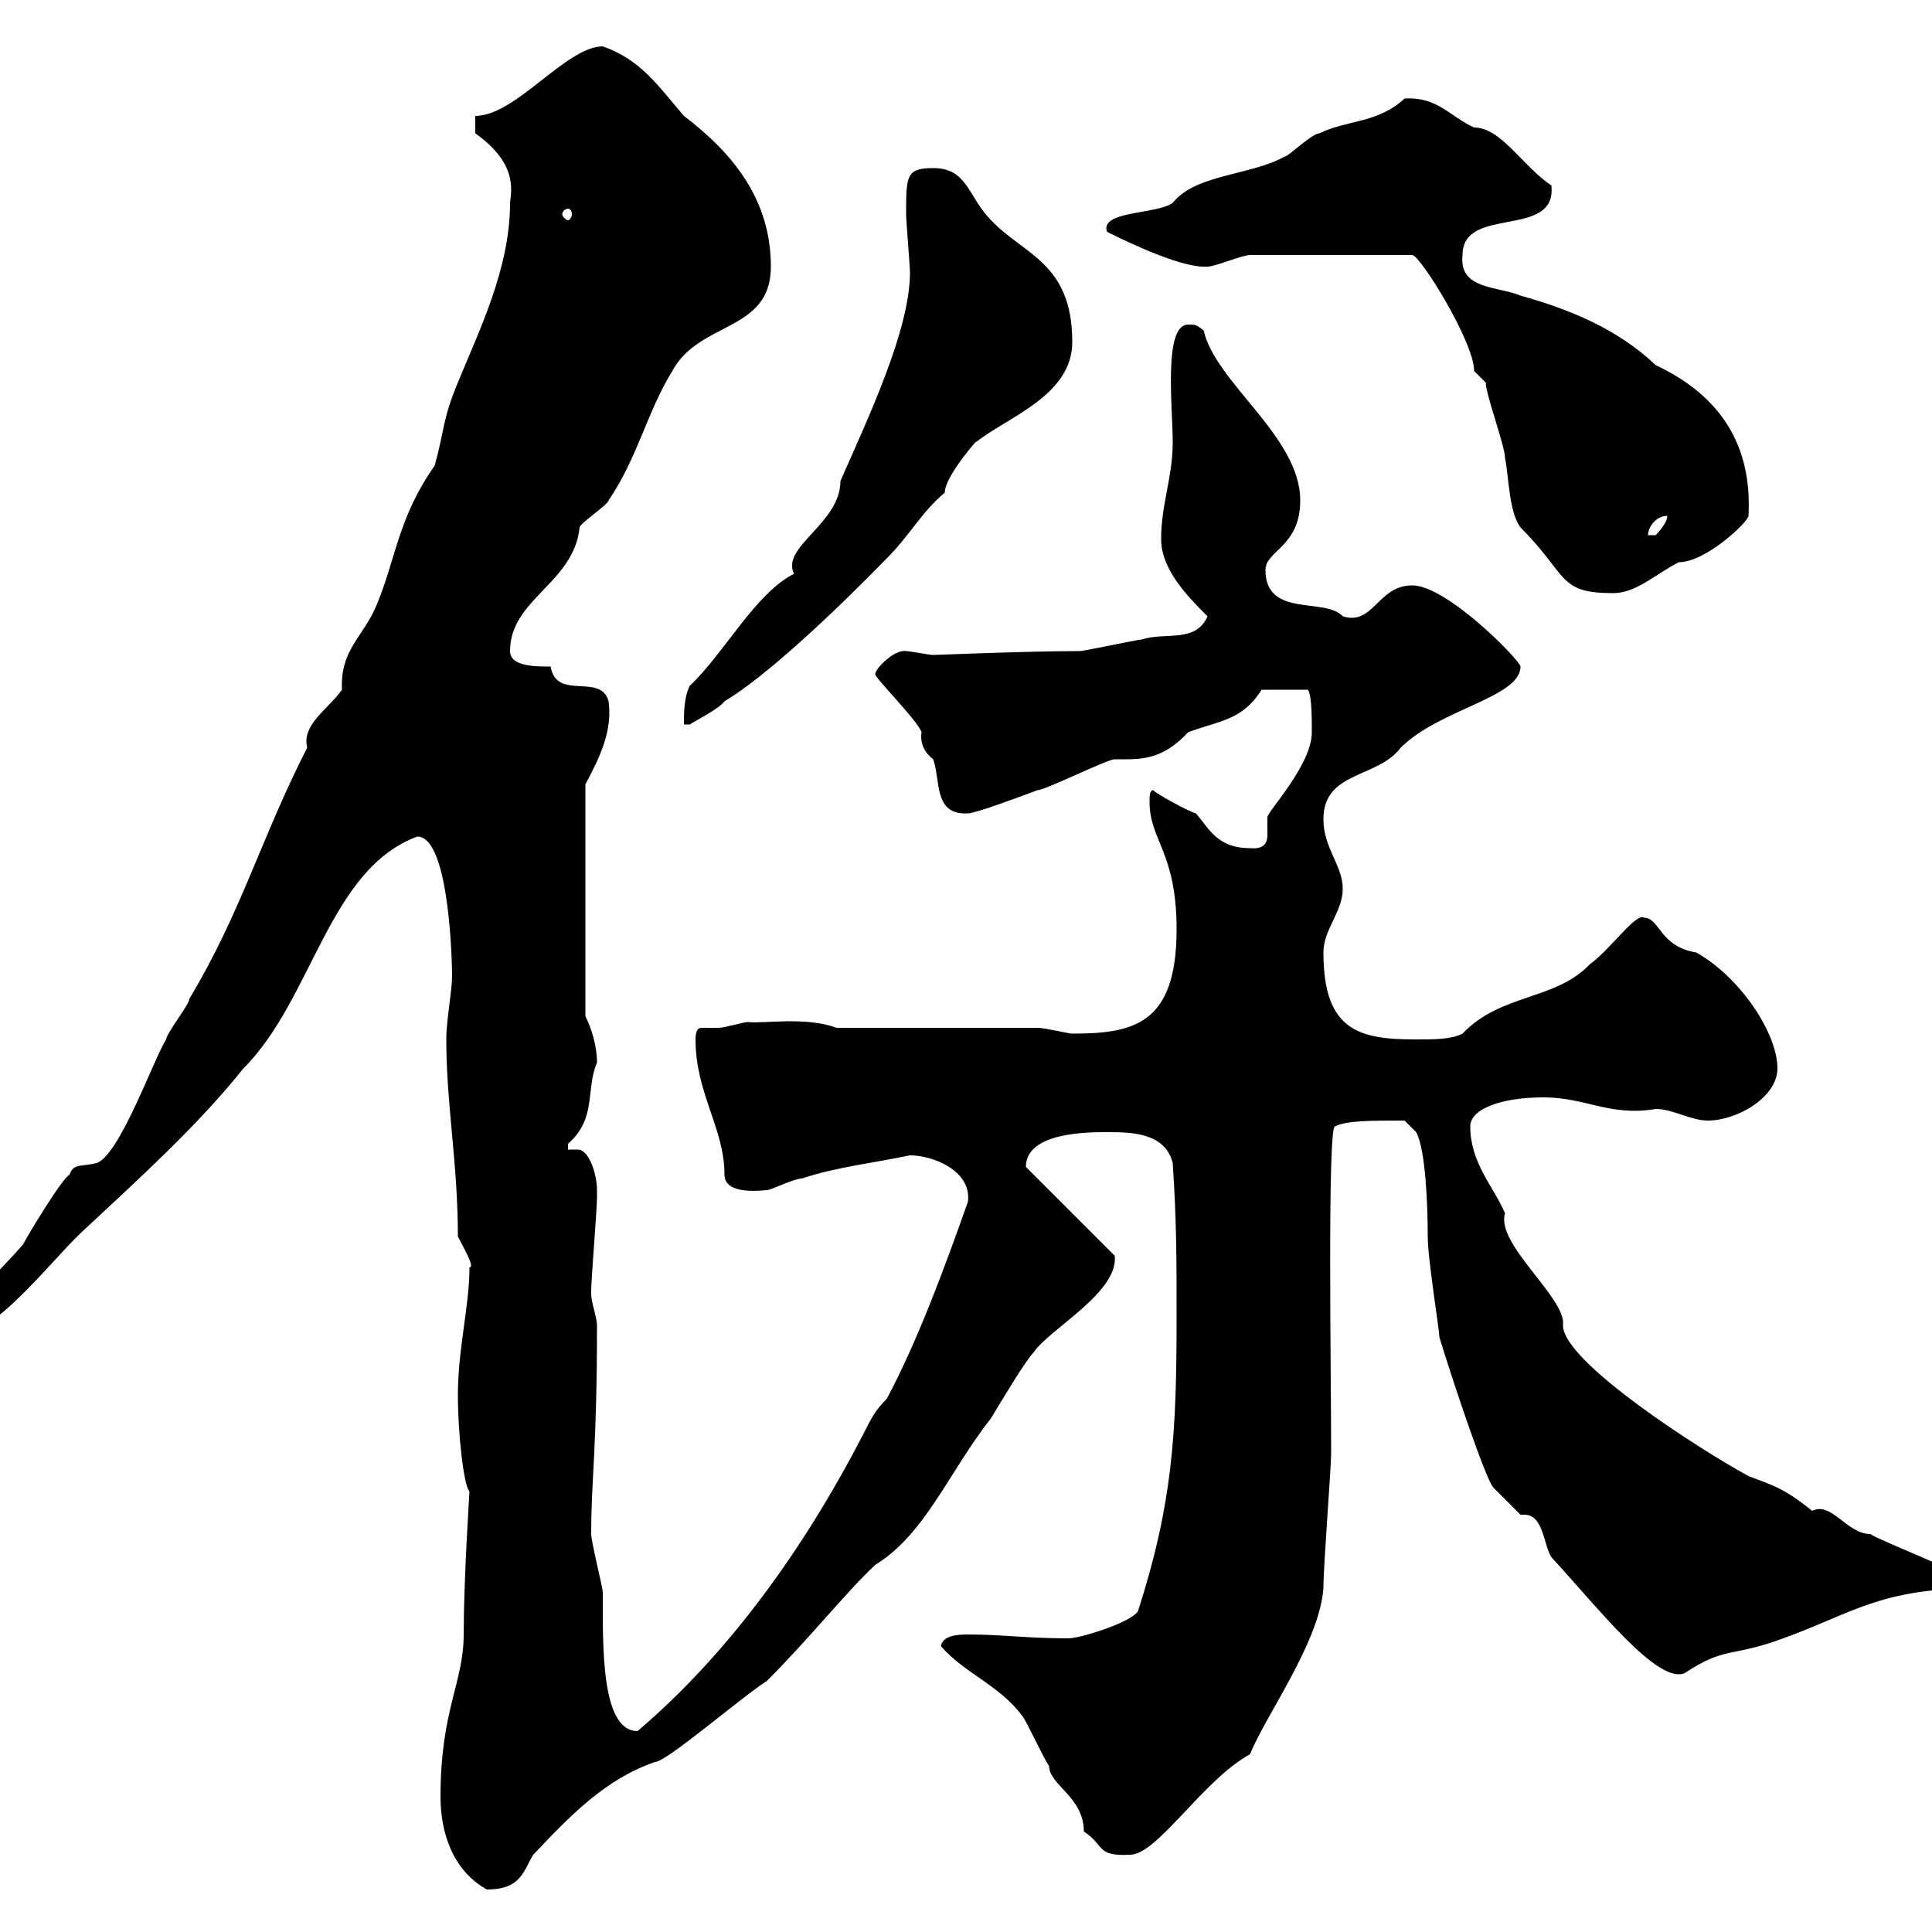 <svg xmlns="http://www.w3.org/2000/svg" xmlns:xlink="http://www.w3.org/1999/xlink" width="300" height="300"><path d="M68.40 279C68.40 284.40 70.20 290.40 75.60 293.40C81 293.40 81.30 290.40 82.80 288C88.50 282 93.90 276.30 101.70 273.60C103.50 273.60 114.90 263.70 119.10 261C125.70 254.40 131.40 247.20 135.90 243C143.70 238.20 147.30 228.60 153.90 220.20C155.70 217.20 159.30 211.20 160.50 210C162.90 206.40 173.70 200.70 173.10 195L159.30 181.20C159.30 175.80 168.90 175.80 171.90 175.80C175.50 175.80 180.90 175.80 182.10 180.60C182.70 189.60 182.70 195.60 182.70 204.60C182.70 222.60 182.10 233.40 176.70 250.20C175.50 252 167.70 254.40 165.90 254.40C159.30 254.40 155.70 253.80 150.30 253.80C148.20 253.80 146.40 254.10 146.10 255.60C149.70 259.80 155.10 261.60 158.70 266.40C159.30 267 162.30 273.60 162.90 274.20C162.90 277.20 168.30 279 168.30 284.40C171.60 286.50 170.10 288.30 175.50 288C179.70 288 186.90 276.30 194.10 272.40C196.50 266.40 204.90 255 205.50 246.60C205.50 243 206.70 228 206.70 225.60C206.70 213.60 206.10 174.90 207.30 174.90C209.10 174 212.70 174 218.10 174L219.90 175.80C221.40 178.50 221.70 187.50 221.70 192C221.70 195.60 223.50 206.40 223.50 207.60C225.30 213.60 230.70 229.80 231.90 231L236.10 235.20C236.10 235.20 236.40 235.20 236.70 235.20C239.70 235.20 239.70 240 240.90 241.80C248.10 249.60 257.40 261.60 261.60 259.80C267.90 255.60 268.80 257.40 276.90 254.40C287.70 250.50 291.90 246.60 307.50 246.60C306.60 244.80 292.20 239.40 290.40 238.20C286.80 238.20 284.40 233.10 281.40 234.60C276.90 231 275.40 230.70 271.50 229.20C264.30 225.30 242.70 211.50 242.70 205.80C243.30 201.60 232.20 193.20 233.70 188.40C231.90 184.20 228.30 180.60 228.30 174.90C228.30 172.20 233.10 170.40 239.70 170.40C246.30 170.40 249.90 173.40 257.10 172.20C259.80 172.20 262.50 174 265.20 174C269.70 174 276 170.40 276 165.90C276 160.50 270.30 151.80 263.40 147.90C257.70 147 257.70 142.50 255.30 142.50C254.10 141.60 249.90 147.60 246.90 149.70C241.50 155.40 233.10 154.20 227.10 160.50C225.30 161.40 222.90 161.40 219.90 161.40C211.20 161.40 205.50 160.20 205.50 147.90C205.50 144.30 208.50 141.60 208.50 138C208.50 134.40 205.50 131.70 205.50 127.20C205.50 119.70 213.90 120.90 217.50 116.10C223.50 110.10 236.10 108.30 236.10 103.50C236.10 102.60 224.70 90.90 219.30 90.90C213.90 90.90 213.30 97.20 208.50 95.70C205.80 92.70 196.50 96 196.50 88.50C196.50 85.50 201.90 84.90 201.90 77.70C201.90 67.80 188.70 59.40 186.90 51.30C185.70 50.40 185.70 50.40 184.50 50.40C180.60 50.40 182.10 63.30 182.10 68.70C182.10 74.10 180.30 78.30 180.30 83.70C180.30 88.50 184.50 92.70 187.50 95.70C185.70 99.90 180.90 98.10 177.30 99.30C176.70 99.30 168.30 101.10 167.70 101.10C159.30 101.10 145.50 101.70 144.90 101.70C144.30 101.70 141.30 101.10 140.70 101.10C138.90 100.80 135.90 103.80 135.90 104.70C135.90 105.30 142.50 111.90 143.10 113.70C142.80 115.50 143.70 117 144.90 117.90C146.10 121.20 144.90 126.60 150.30 126.30C151.50 126.30 158.70 123.60 161.10 122.70C162.30 122.70 171.90 117.90 173.10 117.90C177 117.90 180.30 118.20 184.50 113.70C189.30 111.90 192.90 111.90 195.90 107.10L203.10 107.10C203.70 108 203.70 111.60 203.70 113.70C203.70 118.80 196.80 126 196.80 126.90C196.80 127.80 196.80 128.40 196.80 129C196.80 129.90 197.10 132 194.10 131.70C189 131.70 187.80 128.70 185.70 126.30C184.50 126 179.10 123 179.10 122.70C178.50 122.70 178.50 123.60 178.50 124.50C178.50 130.50 182.70 132.30 182.70 144.30C182.70 159 176.10 160.50 166.50 160.50C165.90 160.50 162.30 159.60 161.10 159.60L129.90 159.60C125.10 157.80 118.50 159 116.10 158.70C115.50 158.70 112.50 159.60 111.60 159.60C110.40 159.60 109.80 159.60 108.90 159.60C108.30 159.60 108 160.20 108 161.40C108 169.80 112.50 175.20 112.50 182.40C112.50 185.70 118.50 184.80 119.10 184.80C119.70 184.80 123.30 183 124.50 183C129.90 181.20 135.60 180.60 141.30 179.40C144.90 179.40 150.90 181.80 150.30 186.60C146.70 196.80 142.50 208.20 137.70 217.20C135.90 219 135.30 220.20 134.10 222.60C124.80 240.60 113.10 256.80 99 268.80C93.30 268.80 93.60 255.60 93.60 247.20C93.60 246.60 91.80 239.40 91.80 238.20C91.80 229.50 92.70 225.30 92.70 205.80C92.70 204.60 91.80 202.20 91.80 201C91.80 200.40 91.80 200.40 91.80 200.40C91.80 198.60 92.70 187.80 92.70 186C92.70 186 92.70 186 92.70 184.80C92.70 182.40 91.50 178.50 89.70 178.50C89.10 178.50 88.80 178.50 88.20 178.50C88.20 178.50 88.20 177.60 88.20 177.60C92.70 173.70 90.90 169.20 92.70 165C92.70 162.30 91.80 159.60 90.90 157.80L90.90 121.80C93.30 117.30 95.10 113.40 94.50 108.90C93.30 104.40 86.40 108.90 85.50 103.50C83.10 103.50 79.20 103.50 79.20 101.10C79.20 93 89.10 90.60 90 81.90C90 81.30 94.50 78.30 94.50 77.70C99 71.10 100.50 63.90 104.40 57.60C108.60 49.80 119.70 51.60 119.70 41.40C119.70 30.90 113.70 23.70 106.20 18C102.30 13.50 99.60 9.30 93.60 7.20C87.90 7.20 80.10 18 73.80 18L73.80 20.70C80.10 25.20 79.50 29.10 79.20 31.50C79.20 41.70 74.40 51.30 71.10 59.40C68.70 65.10 69 66.90 67.50 72.30C61.80 80.40 61.50 86.70 58.50 93.90C56.40 99 52.80 100.80 53.10 107.10C51 110.10 46.80 112.50 47.70 116.10C40.50 130.20 37.50 141.60 29.40 155.10C29.40 156 25.80 160.50 25.80 161.40C24 164.10 18.60 179.40 15 180.60C12.60 181.20 11.40 180.60 10.80 182.40C9.60 183 4.20 192 3.60 193.20C0.60 196.80-7.20 204-8.40 207.60C-2.10 209.10 7.50 196.20 12.60 191.40C21.60 183 30.60 174.90 37.80 165.90C48.60 155.10 51 135 64.80 129.90C69.90 129.90 70.20 150.30 70.20 151.50C70.20 153.90 69.30 158.40 69.30 161.40C69.30 171.60 71.10 180.60 71.10 192C72 193.80 73.80 196.80 72.90 196.80C72.90 202.80 71.10 209.40 71.10 216.60C71.10 222.60 72 230.70 72.90 231.60C72.90 231.60 72 245.40 72 253.80C72 261.30 68.40 265.50 68.40 279ZM141.30 42.30C141.30 51.30 134.70 65.10 130.50 74.70C130.50 81.30 121.20 84.90 123.30 89.10C117.30 92.10 112.50 101.40 107.10 106.50C106.20 108.30 106.20 110.70 106.20 112.50C106.20 112.50 107.10 112.50 107.10 112.50C108 111.90 111.60 110.10 112.50 108.90C121.50 103.50 136.80 87.60 137.70 86.70C141.30 83.10 143.10 79.50 146.70 76.50C146.70 73.80 152.70 67.20 151.50 68.70C156.30 64.80 166.50 61.50 166.50 53.10C166.50 40.80 159 39.60 153.90 34.20C150.30 30.60 150.30 26.10 144.90 26.10C140.70 26.10 140.70 27.30 140.70 33.30C140.70 34.20 141.30 41.40 141.30 42.30ZM230.70 59.40C230.70 61.20 233.70 69.30 233.70 71.10C234.30 74.10 234.30 79.50 236.10 81.90C243.60 89.40 241.80 92.10 250.50 92.10C254.10 92.10 257.10 89.10 260.70 87.30C264.90 87.30 271.50 81 271.50 80.10C272.10 69.30 267.30 61.50 257.10 56.70C251.10 51 243.60 48 236.10 45.90C232.50 44.40 226.50 45 227.10 39.60C227.10 31.80 241.80 37.20 240.90 28.80C236.40 25.80 233.10 19.80 228.90 19.80C225 18 223.20 15 218.10 15.30C213.90 19.20 209.10 18.60 204.90 20.70C203.70 20.70 200.10 24.30 199.50 24.30C194.10 27.30 185.70 27 182.10 31.50C179.70 33.30 170.70 32.70 171.90 36C176.10 38.10 183.90 41.70 187.50 41.40C188.70 41.40 192.90 39.60 194.10 39.60L219.30 39.60C220.50 39.60 228.90 53.10 228.90 57.60C228.90 57.60 230.70 59.40 230.70 59.40ZM258.90 80.10C258.90 81.30 257.10 83.10 257.10 83.10C255.90 83.10 255.90 83.10 255.90 83.10C255.90 81.90 257.10 80.10 258.90 80.10ZM88.20 32.40C88.50 32.40 88.80 32.70 88.80 33.30C88.80 33.60 88.50 34.20 88.20 34.20C87.90 34.20 87.30 33.60 87.30 33.30C87.30 32.70 87.90 32.40 88.20 32.40Z"/></svg>